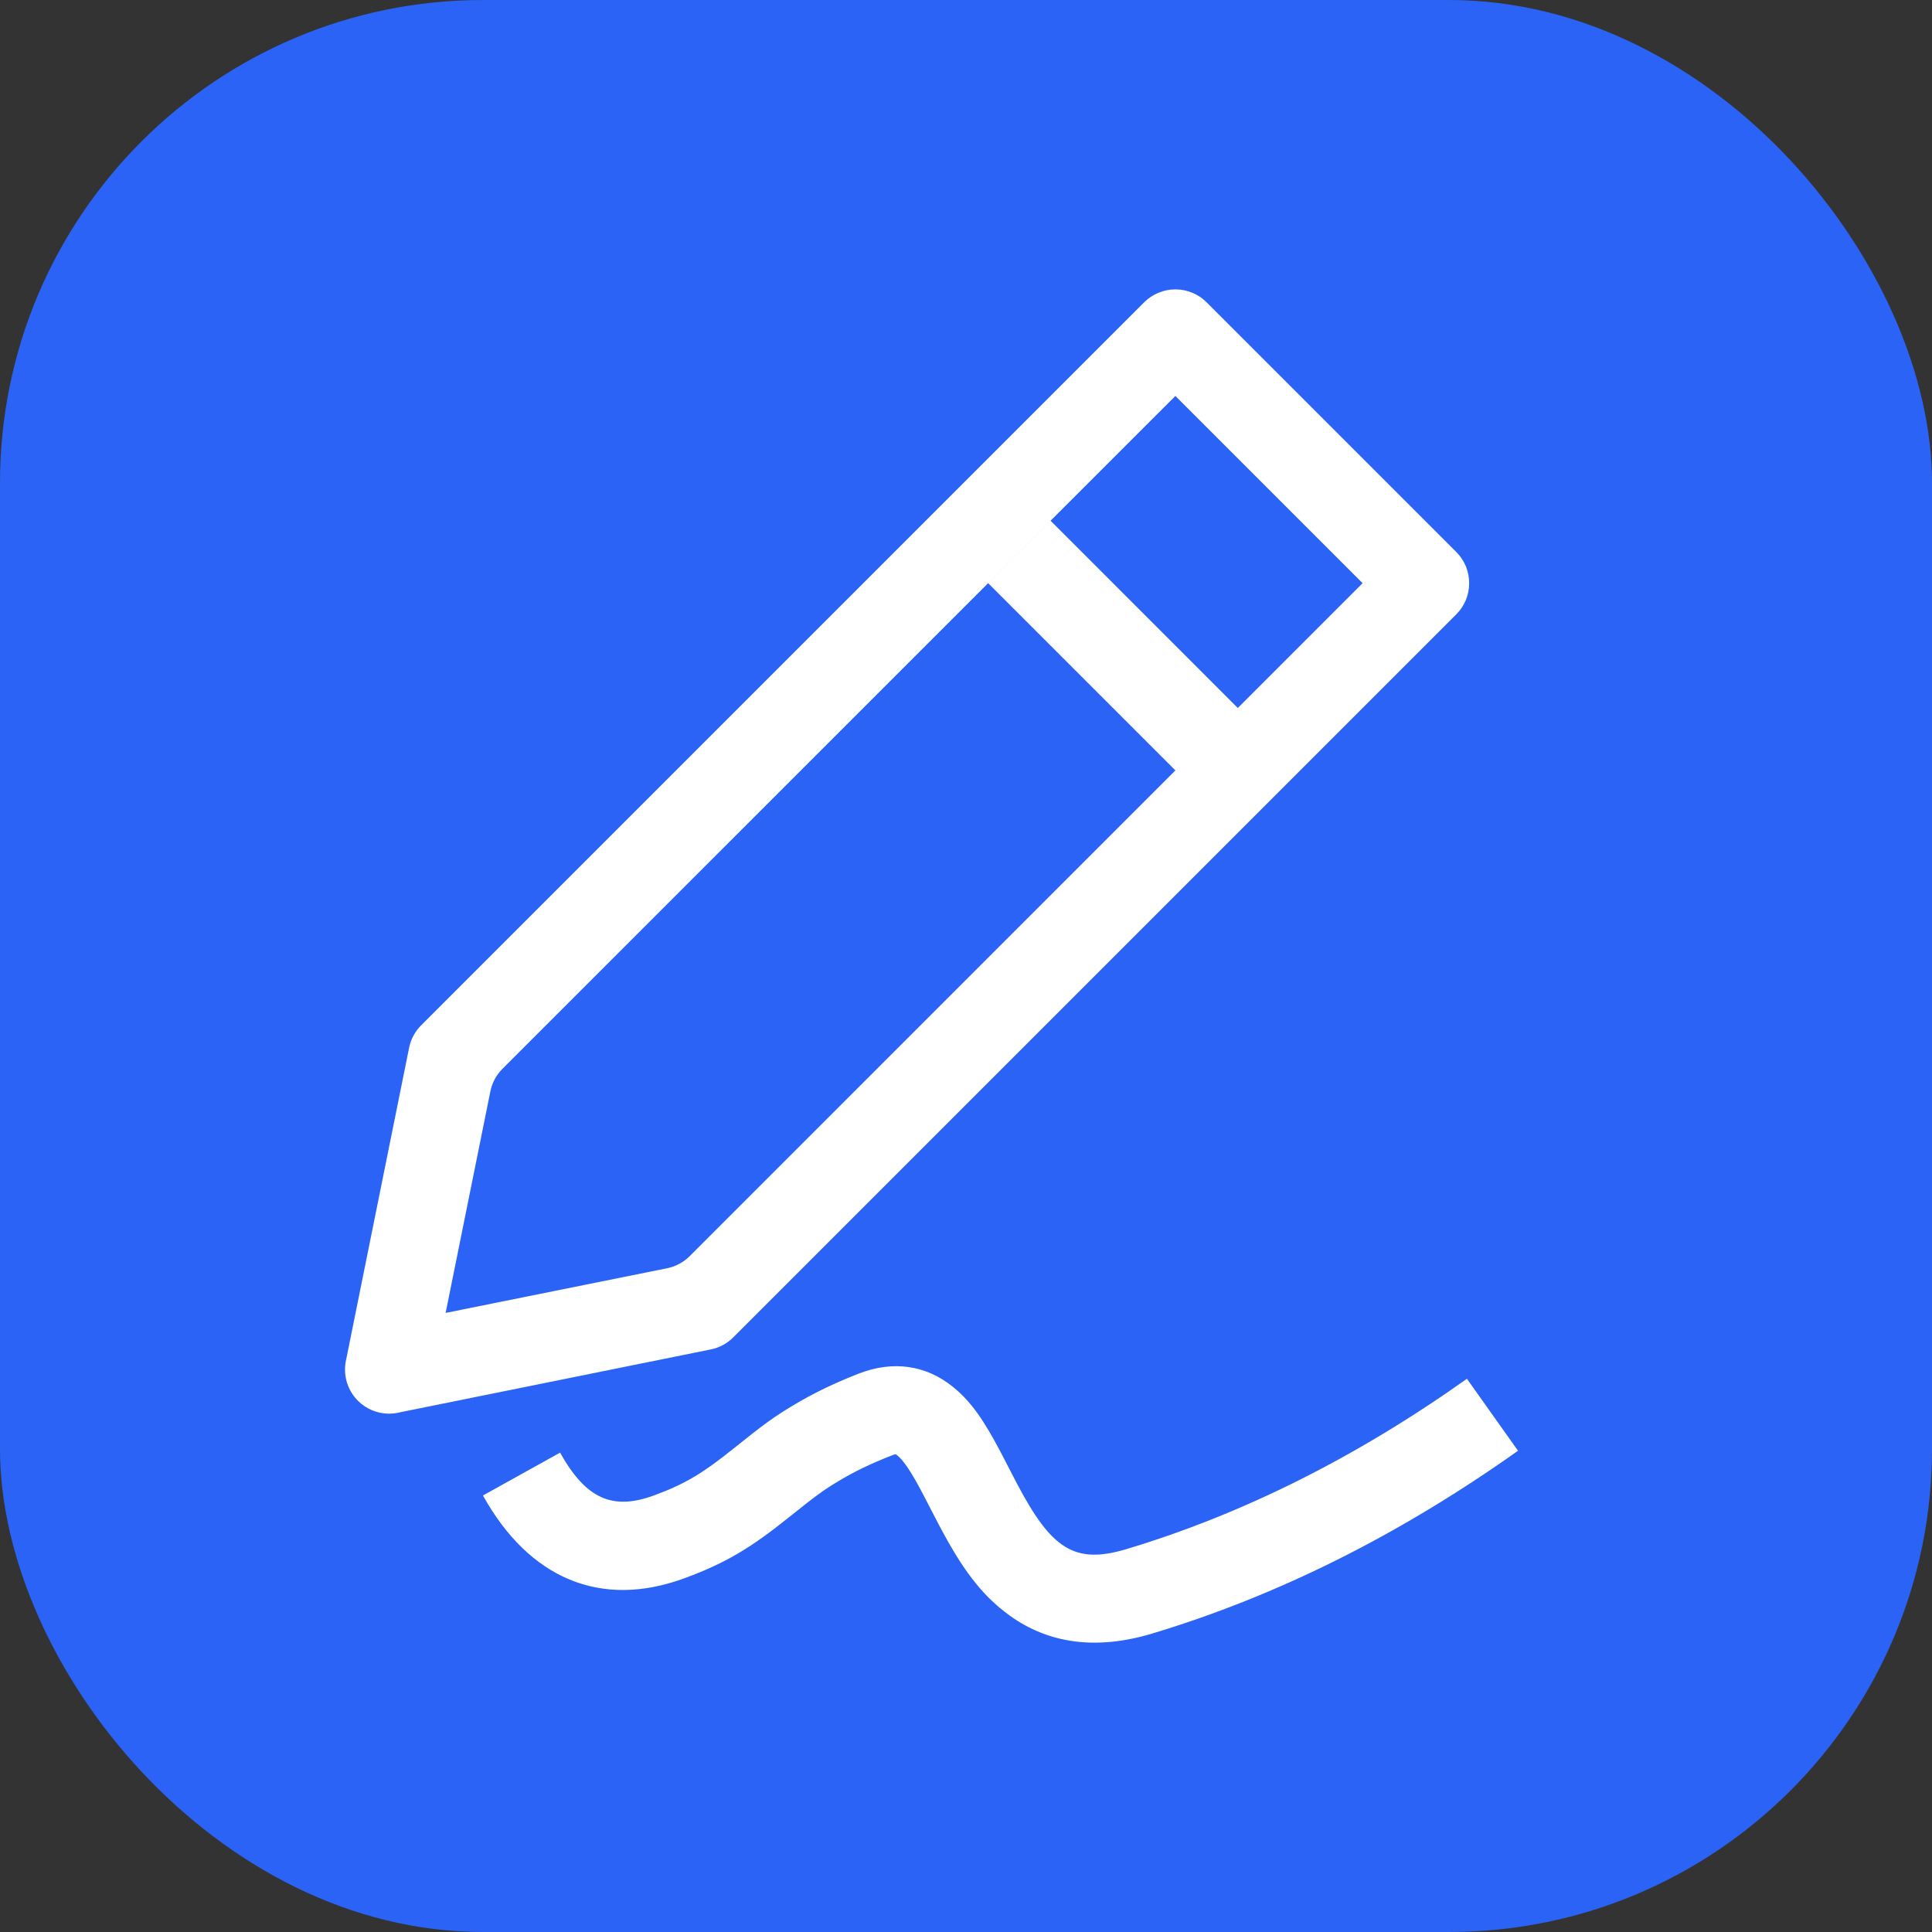 <svg width="32" height="32" viewBox="0 0 32 32" fill="none" xmlns="http://www.w3.org/2000/svg">
<rect x="0" y="0" width="32" height="32" fill="#333333" stroke="none"/>
<rect width="32" height="32" rx="8" fill="#2A63F6"/>
<path d="M19.985 5.007L24.12 9.142C24.188 9.21 24.242 9.291 24.279 9.379C24.315 9.468 24.334 9.563 24.334 9.659C24.334 9.755 24.315 9.85 24.279 9.939C24.242 10.027 24.188 10.108 24.12 10.176L12.144 22.152C12.043 22.253 11.913 22.323 11.772 22.351C9.473 22.817 7.748 23.166 6.596 23.398C6.417 23.434 5.693 22.719 5.729 22.541L6.776 17.355C6.804 17.214 6.874 17.084 6.975 16.983L18.951 5.007C19.019 4.939 19.1 4.885 19.188 4.849C19.277 4.812 19.372 4.793 19.468 4.793C19.564 4.793 19.659 4.812 19.748 4.849C19.837 4.885 19.917 4.939 19.985 5.007ZM11.423 20.806L22.569 9.659L19.468 6.558L8.321 17.704C8.22 17.806 8.15 17.936 8.122 18.077L7.381 21.746L11.05 21.006C11.191 20.977 11.321 20.908 11.423 20.806H11.423ZM17.401 8.625L20.502 11.727L19.468 12.76L16.367 9.659L17.401 8.625ZM15.795 22.98C16.09 23.222 16.298 23.53 16.567 24.039C16.612 24.125 16.784 24.459 16.839 24.564L16.846 24.577C17.411 25.646 17.79 25.92 18.661 25.657C20.582 25.079 22.46 24.14 24.297 22.837L25.143 24.029C23.18 25.422 21.16 26.432 19.083 27.057C18.162 27.334 17.37 27.225 16.724 26.759C16.25 26.418 15.928 25.971 15.553 25.259C15.501 25.161 15.316 24.801 15.274 24.722C15.092 24.377 14.967 24.192 14.867 24.11C14.83 24.079 14.838 24.081 14.752 24.114C14.42 24.244 14.144 24.378 13.898 24.526C13.63 24.686 13.511 24.776 13.056 25.14C12.447 25.627 12.033 25.885 11.339 26.14C9.952 26.651 8.765 26.147 7.999 24.77L9.277 24.06C9.706 24.831 10.151 25.02 10.834 24.768C11.357 24.576 11.646 24.396 12.143 23.998C12.65 23.592 12.802 23.478 13.146 23.272C13.463 23.082 13.813 22.911 14.221 22.752C14.799 22.527 15.349 22.613 15.795 22.98ZM6.445 21.953C6.639 21.953 6.825 22.03 6.962 22.167C7.099 22.304 7.176 22.49 7.176 22.684C7.176 22.878 7.099 23.064 6.962 23.201C6.825 23.338 6.639 23.415 6.445 23.415C6.251 23.415 6.066 23.338 5.928 23.201C5.791 23.064 5.714 22.878 5.714 22.684C5.714 22.49 5.791 22.304 5.928 22.167C6.066 22.03 6.251 21.953 6.445 21.953Z" fill="white"/>
</svg>
